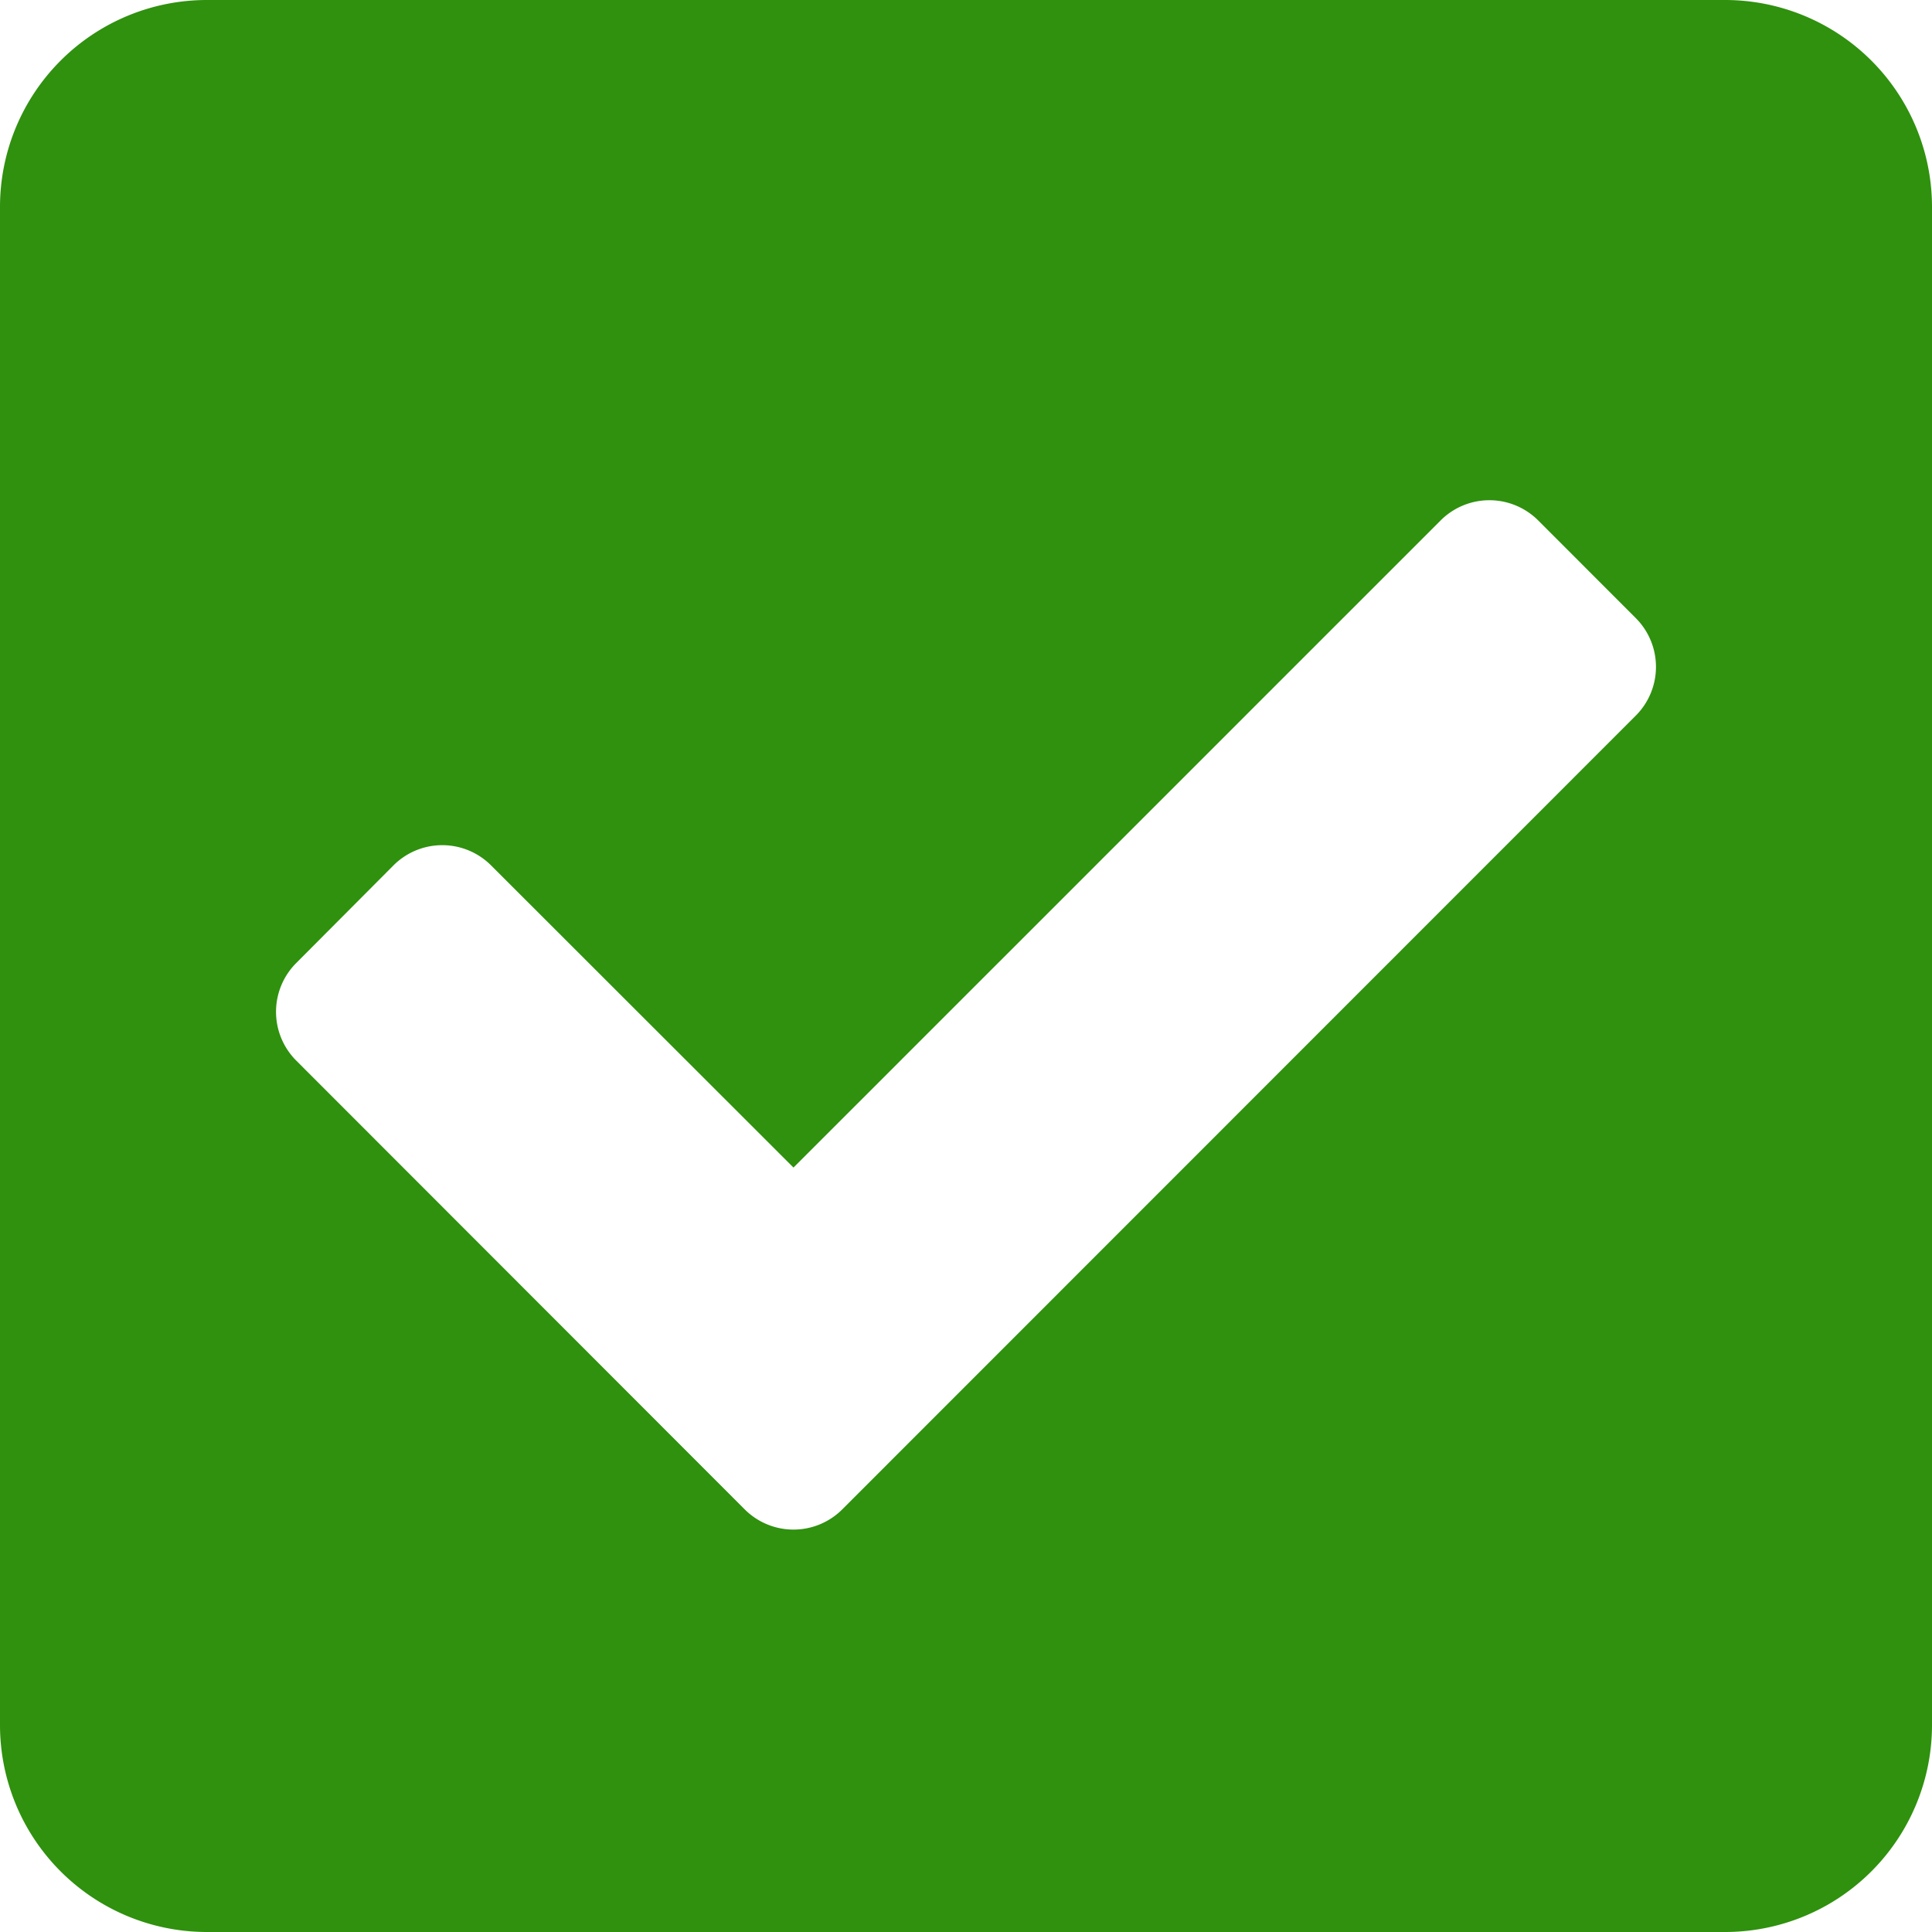 <svg xmlns="http://www.w3.org/2000/svg" width="24" height="24" viewBox="0 0 24 24">
  <path id="Icon_awesome-check-square" data-name="Icon awesome-check-square" d="M21.429,26.25H2.571A2.571,2.571,0,0,1,0,23.679V4.821A2.571,2.571,0,0,1,2.571,2.25H21.429A2.571,2.571,0,0,1,24,4.821V23.679A2.571,2.571,0,0,1,21.429,26.25ZM10.463,21,20.32,11.14a.857.857,0,0,0,0-1.212L19.108,8.715a.857.857,0,0,0-1.212,0L9.857,16.754,6.1,13a.857.857,0,0,0-1.212,0L3.68,14.213a.857.857,0,0,0,0,1.212L9.251,21a.857.857,0,0,0,1.212,0Z" transform="translate(0 -2.25)" fill="#2f910e"/>
</svg>